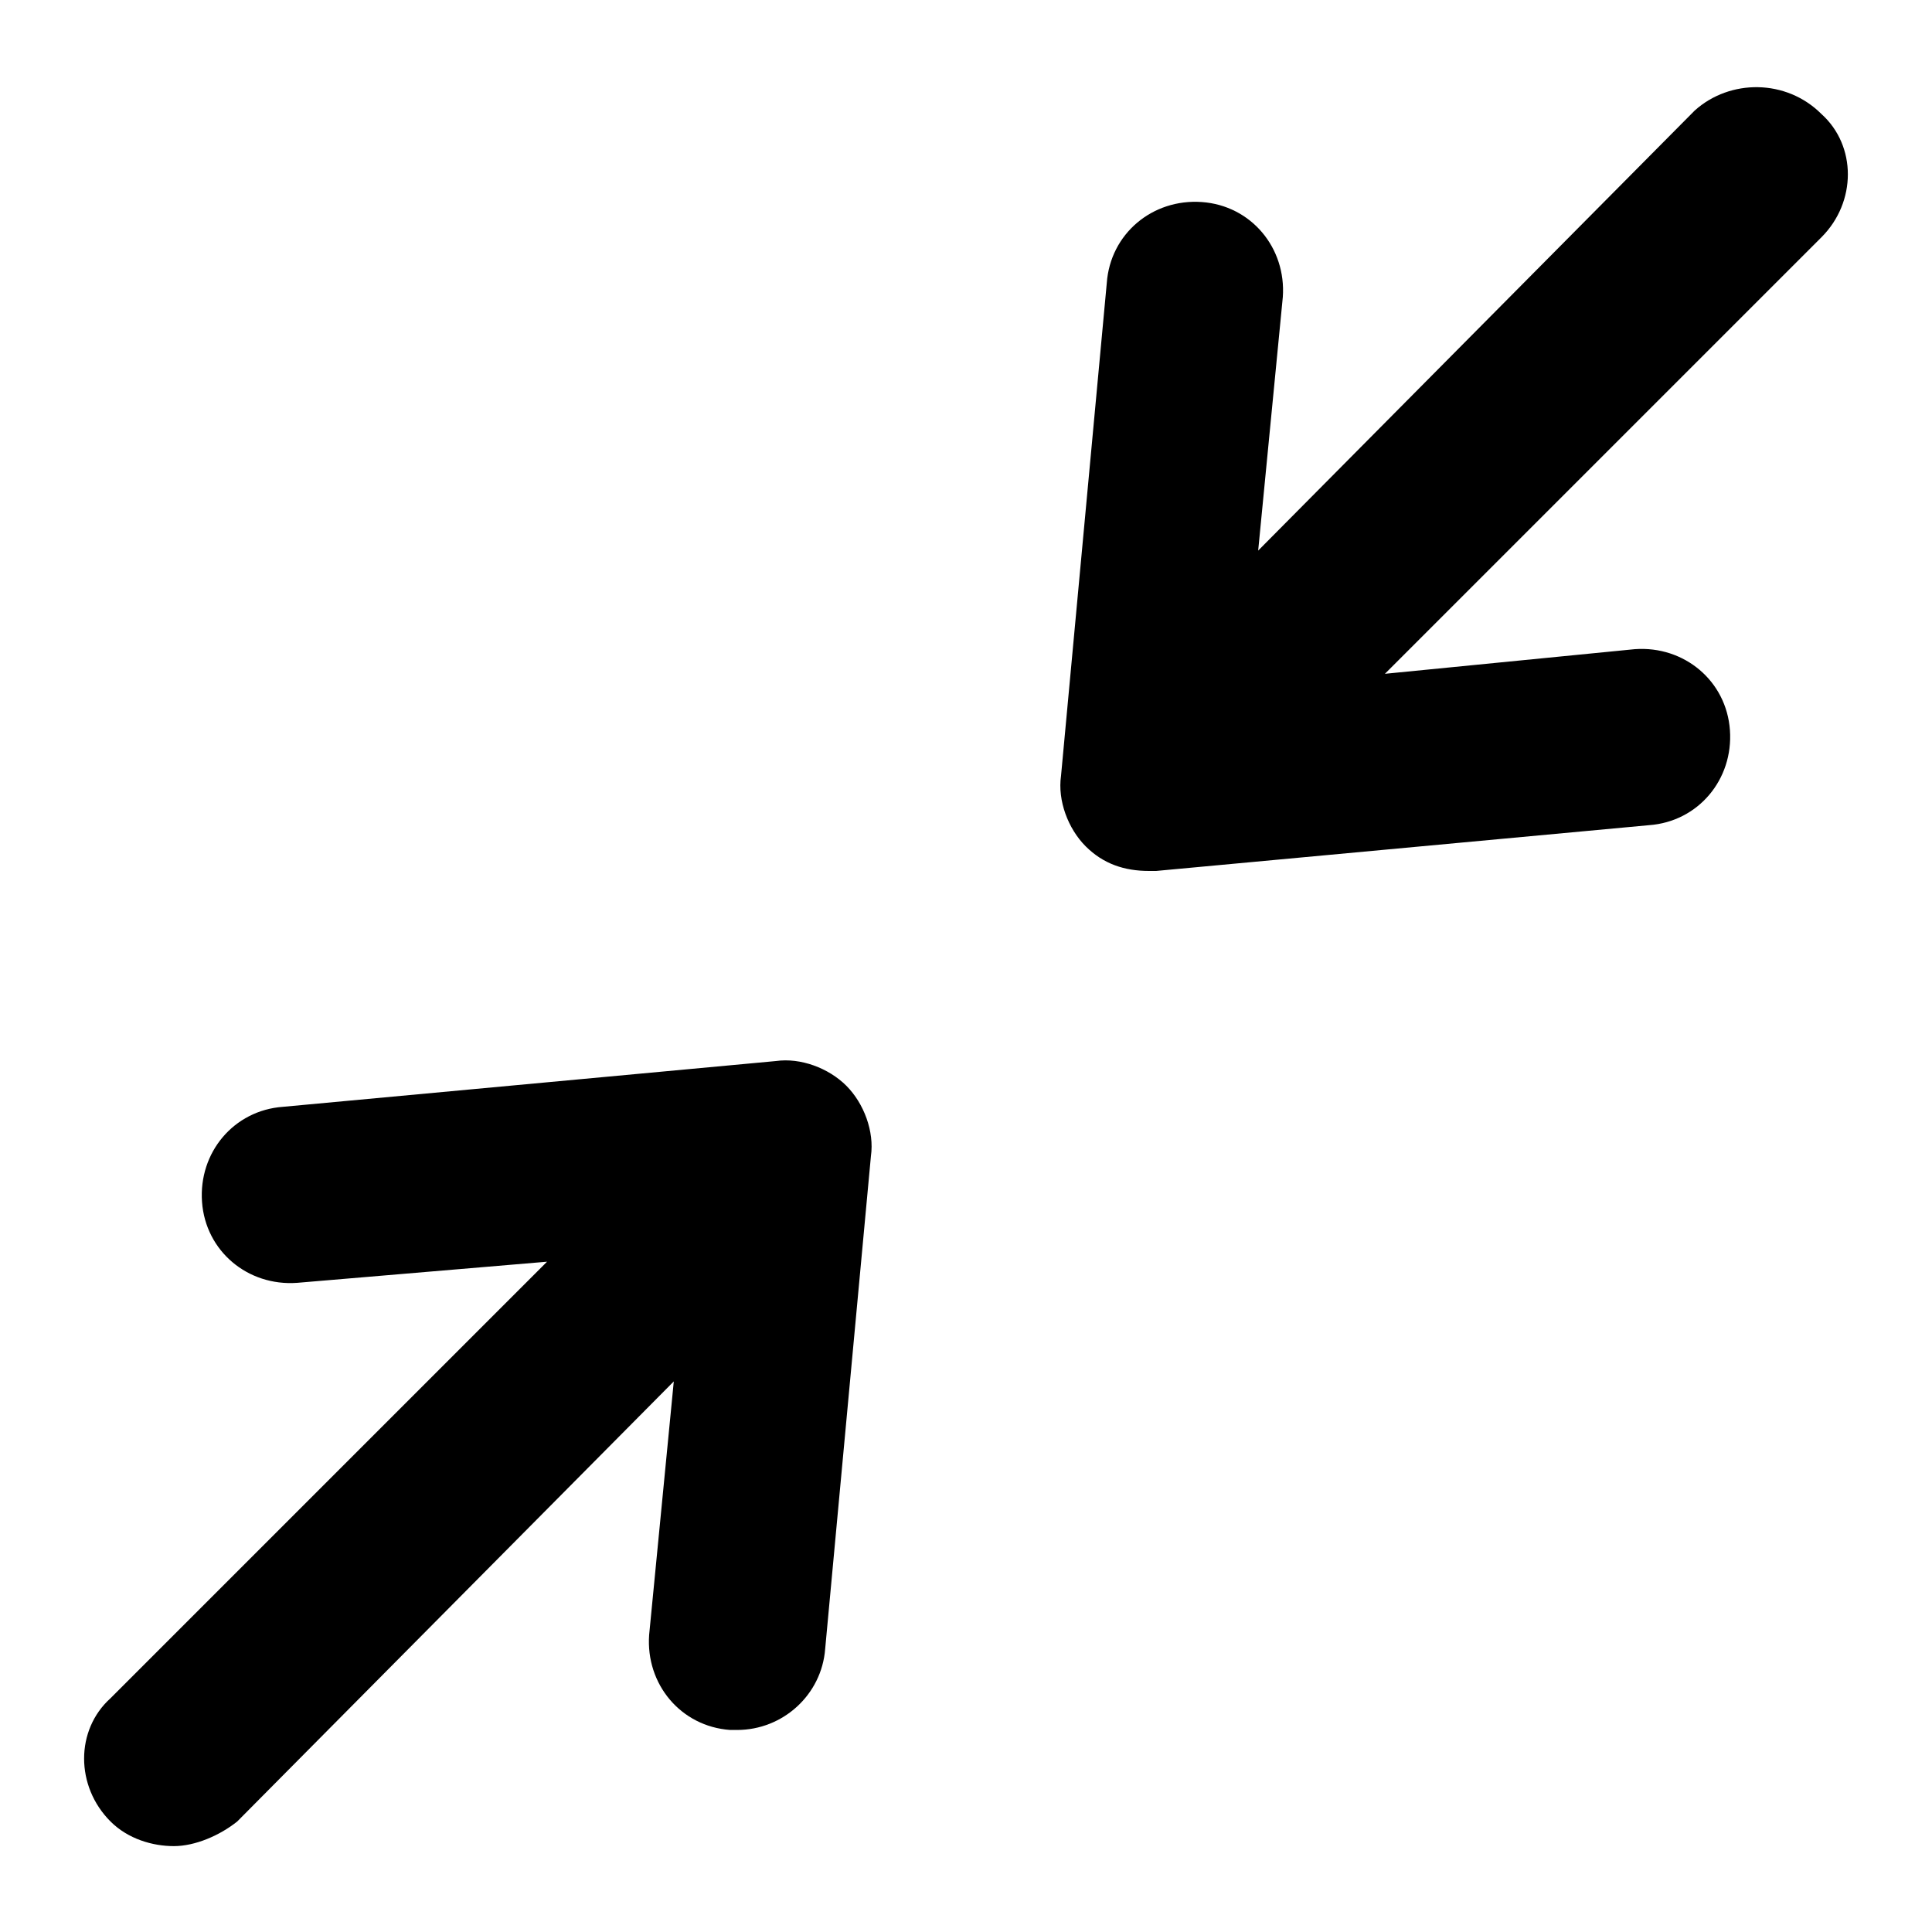 <?xml version="1.0" encoding="UTF-8"?>
<!-- Uploaded to: ICON Repo, www.iconrepo.com, Generator: ICON Repo Mixer Tools -->
<svg fill="#000000" width="800px" height="800px" version="1.1" viewBox="144 144 512 512" xmlns="http://www.w3.org/2000/svg">
 <path d="m322.56 510.09-115.69 116.62c-4.664 3.734-11.195 6.531-16.793 6.531s-12.129-1.867-16.793-6.531c-9.328-9.328-9.328-24.258 0-32.656l115.69-115.69-66.246 5.602c-13.062 0.934-24.258-8.398-25.191-21.457-0.934-13.062 8.398-24.258 21.457-25.191l130.62-12.129c6.531-0.934 13.996 1.867 18.66 6.531 4.664 4.664 7.465 12.129 6.531 18.66l-12.129 130.62c-0.934 12.129-11.195 21.457-23.324 21.457h-1.867c-13.062-0.934-22.391-12.129-21.457-25.191zm270.56-336.8-115.69 116.62 6.527-67.176c0.934-13.062-8.398-24.258-21.457-25.191-13.062-0.934-24.258 8.398-25.191 21.457l-12.129 130.62c-0.934 6.531 1.867 13.996 6.531 18.66 4.664 4.664 10.262 6.531 16.793 6.531h1.867l130.62-12.129c13.062-0.934 22.391-12.129 21.457-25.191s-12.129-22.391-25.191-21.457l-66.242 6.531 115.69-115.69c9.328-9.328 9.328-24.258 0-32.656-9.328-9.328-24.254-9.328-33.586-0.93z"/>
</svg>